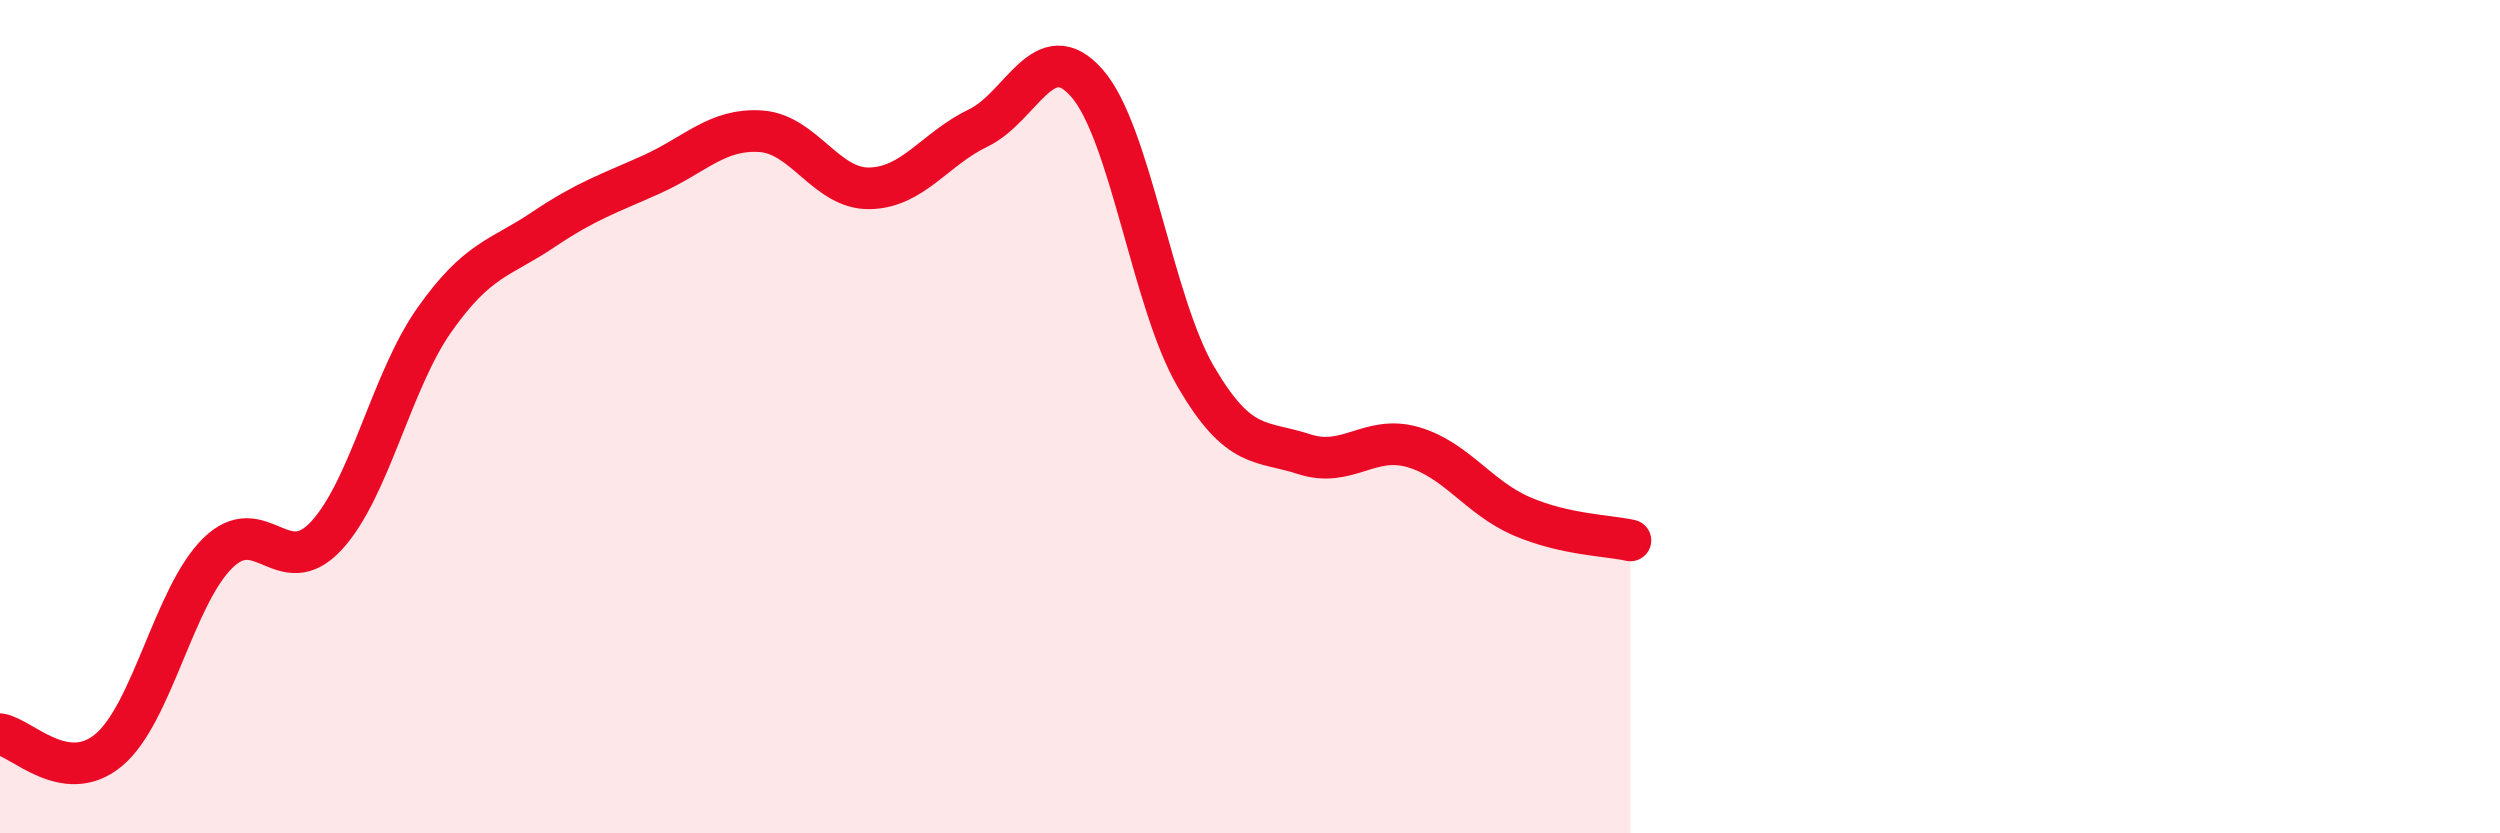 
    <svg width="60" height="20" viewBox="0 0 60 20" xmlns="http://www.w3.org/2000/svg">
      <path
        d="M 0,17.62 C 0.52,17.7 1.57,18.87 2.61,18 C 3.65,17.13 4.18,14.31 5.22,13.28 C 6.26,12.25 6.79,13.98 7.83,12.86 C 8.87,11.74 9.39,9.14 10.43,7.67 C 11.47,6.2 12,6.21 13.04,5.51 C 14.08,4.81 14.61,4.65 15.65,4.18 C 16.69,3.71 17.22,3.08 18.26,3.15 C 19.3,3.22 19.83,4.54 20.87,4.52 C 21.91,4.5 22.44,3.57 23.48,3.07 C 24.52,2.57 25.05,0.81 26.09,2 C 27.13,3.19 27.66,7.26 28.7,9.04 C 29.74,10.82 30.26,10.56 31.3,10.9 C 32.34,11.24 32.87,10.43 33.91,10.73 C 34.95,11.03 35.48,11.94 36.52,12.39 C 37.56,12.84 38.61,12.85 39.13,12.97L39.13 20L0 20Z"
        fill="#EB0A25"
        opacity="0.1"
        stroke-linecap="round"
        stroke-linejoin="round"
      />
      <path
        d="M 0,17.62 C 0.52,17.7 1.57,18.87 2.61,18 C 3.65,17.13 4.18,14.31 5.22,13.28 C 6.26,12.25 6.79,13.98 7.83,12.86 C 8.87,11.74 9.39,9.14 10.43,7.67 C 11.47,6.2 12,6.21 13.04,5.51 C 14.08,4.81 14.61,4.65 15.65,4.18 C 16.69,3.71 17.22,3.08 18.26,3.15 C 19.3,3.22 19.83,4.54 20.87,4.52 C 21.91,4.5 22.44,3.57 23.48,3.07 C 24.52,2.57 25.05,0.81 26.09,2 C 27.13,3.19 27.66,7.26 28.7,9.04 C 29.74,10.82 30.26,10.56 31.3,10.9 C 32.34,11.24 32.87,10.43 33.91,10.73 C 34.95,11.03 35.48,11.94 36.52,12.39 C 37.56,12.84 38.61,12.85 39.13,12.97"
        stroke="#EB0A25"
        stroke-width="1"
        fill="none"
        stroke-linecap="round"
        stroke-linejoin="round"
      />
    </svg>
  